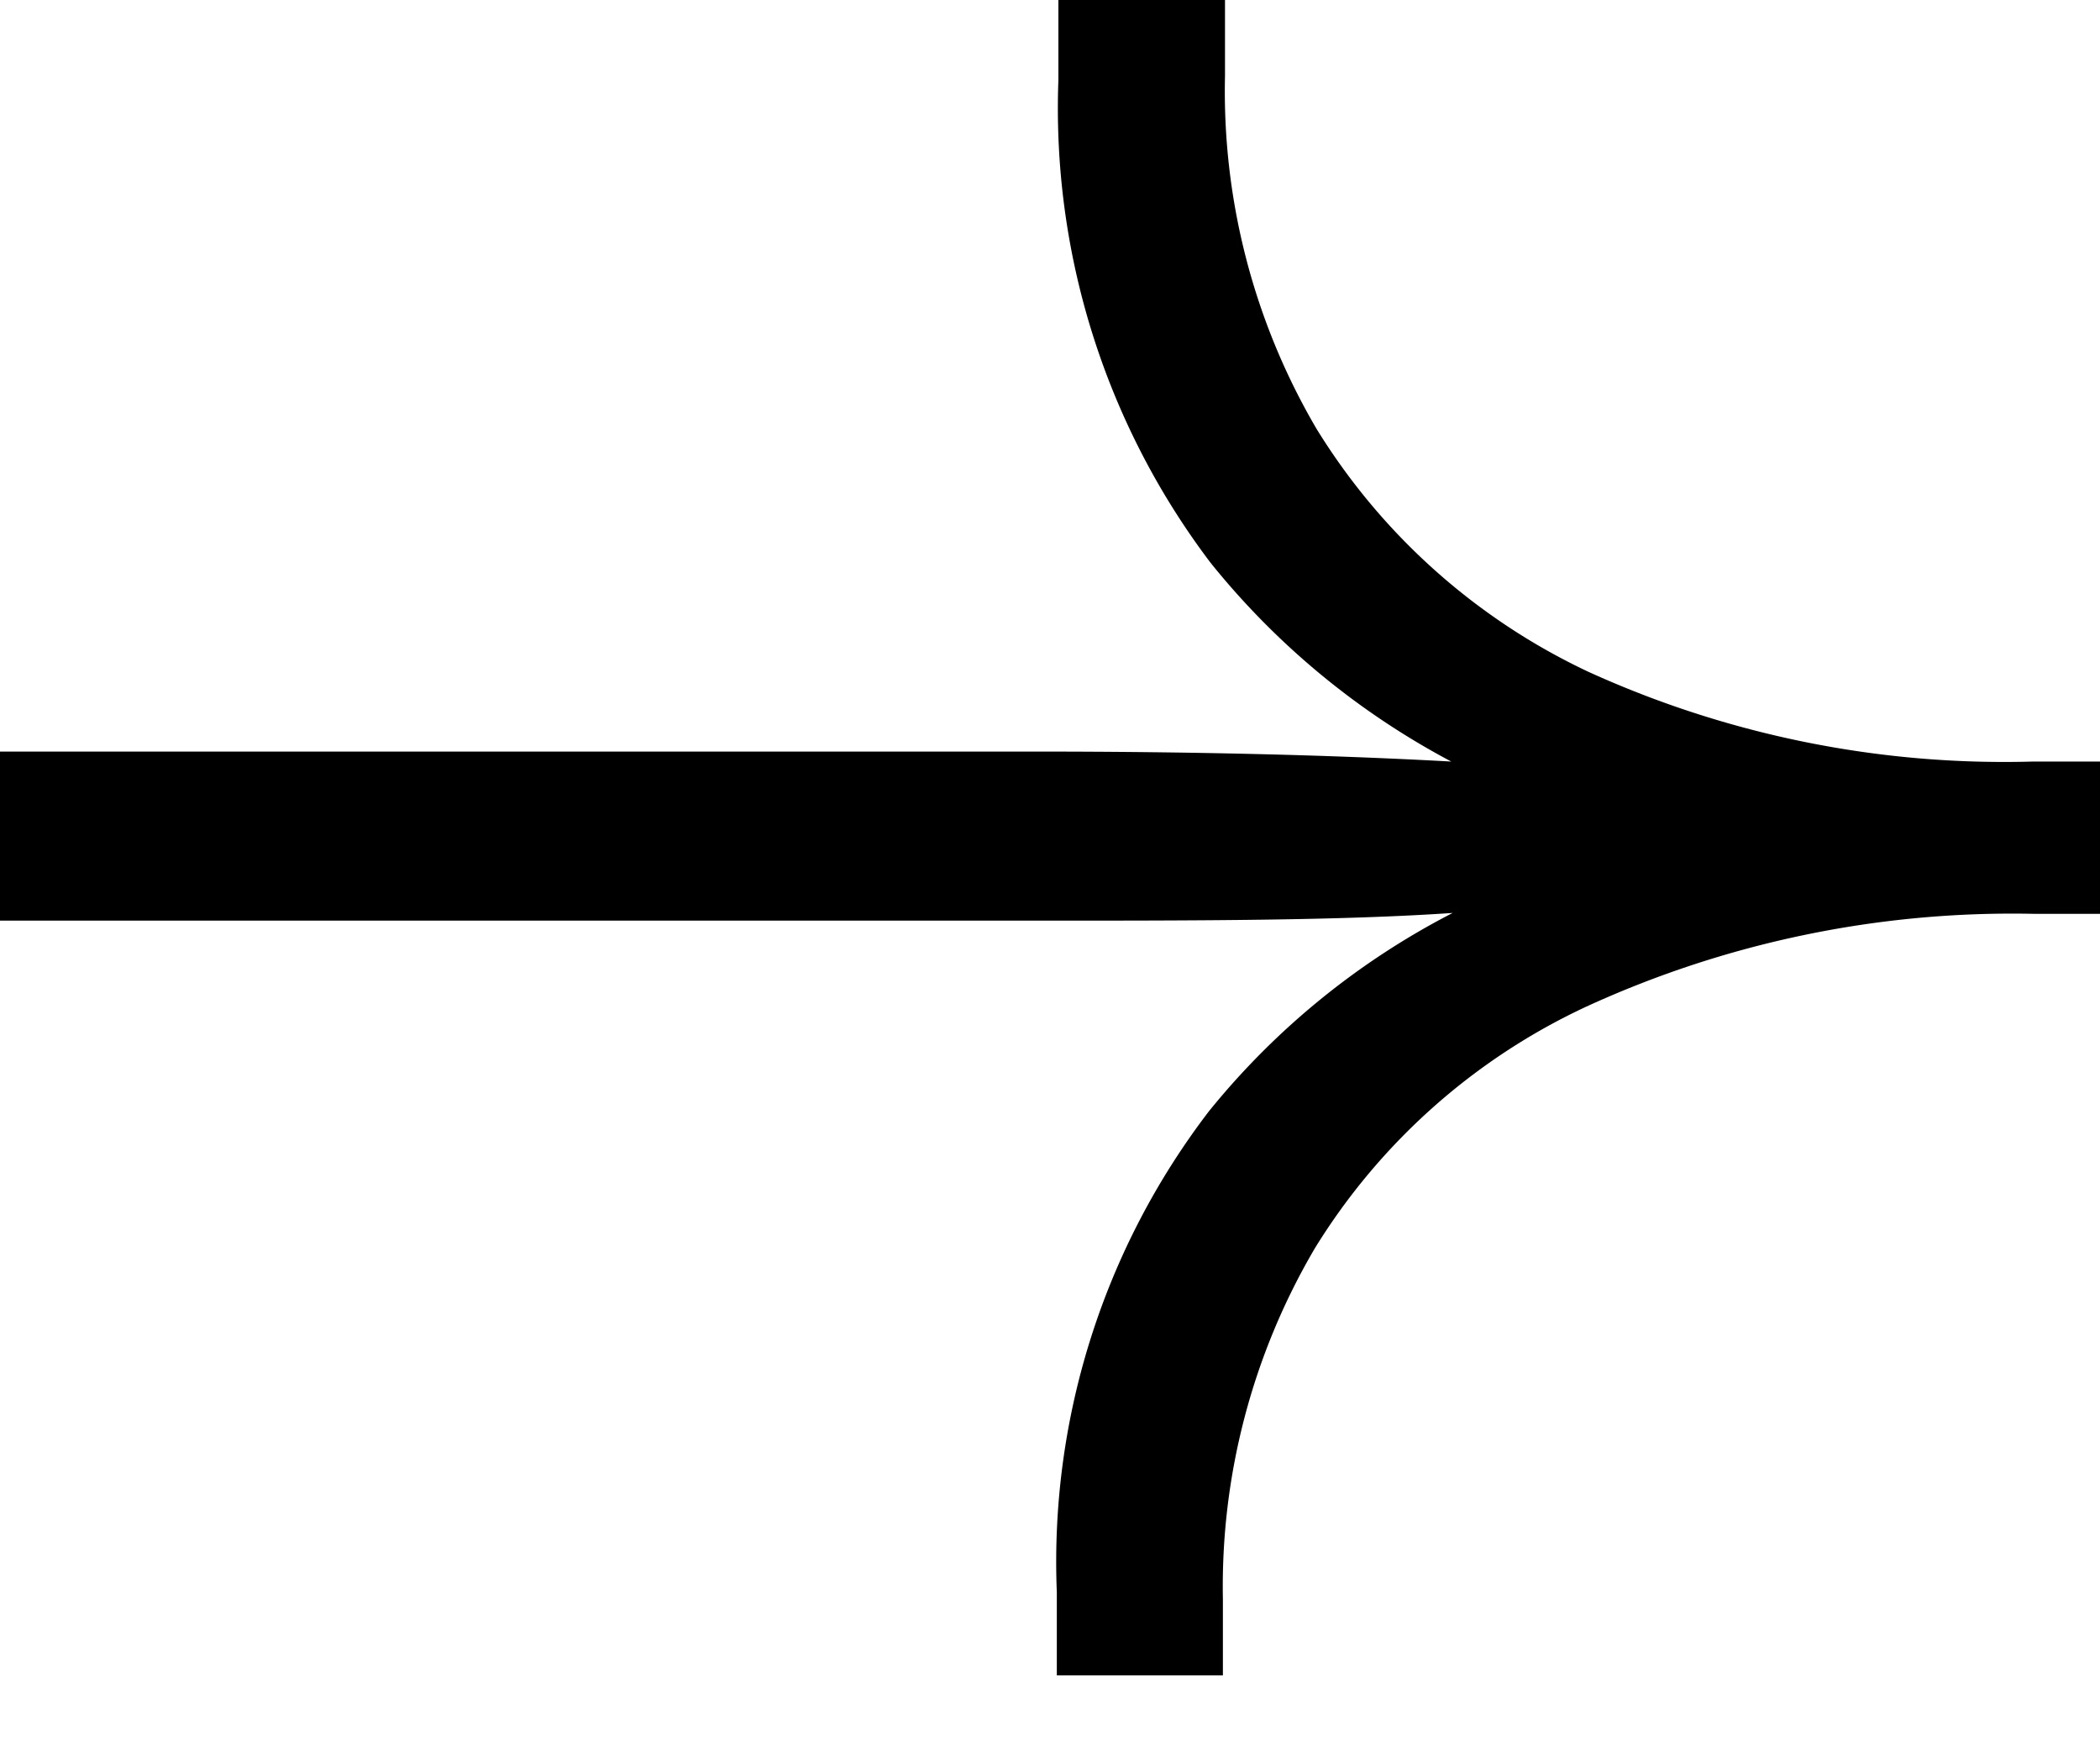 <svg xmlns="http://www.w3.org/2000/svg" xmlns:xlink="http://www.w3.org/1999/xlink" width="12" height="10" viewBox="0 0 12 10">
  <defs>
    <clipPath id="clip-path">
      <rect id="長方形_75" data-name="長方形 75" width="12" height="10" transform="translate(276 1483)" fill="#fff" stroke="#707070" stroke-width="1" opacity="0.676"/>
    </clipPath>
  </defs>
  <g id="マスクグループ_8" data-name="マスクグループ 8" transform="translate(-276 -1483)" clip-path="url(#clip-path)">
    <path id="icon_title_sub" d="M11.617,4.351a5.735,5.735,0,0,1-2.541-.513A3.646,3.646,0,0,1,7.523,2.45,3.811,3.811,0,0,1,7,.435V0H6.048V.457a4.3,4.3,0,0,0,.87,2.759A4.412,4.412,0,0,0,8.293,4.351c-.709-.039-1.505-.057-2.376-.057H0V5.26H5.917c.922,0,1.74,0,2.384-.044A4.351,4.351,0,0,0,6.909,6.348a4.234,4.234,0,0,0-.87,2.75v.474h.949V9.137a3.811,3.811,0,0,1,.526-2.006A3.611,3.611,0,0,1,9.063,5.752a5.835,5.835,0,0,1,2.554-.531H12v-.87Z" transform="translate(276 1483)"/>
  </g>
</svg>
